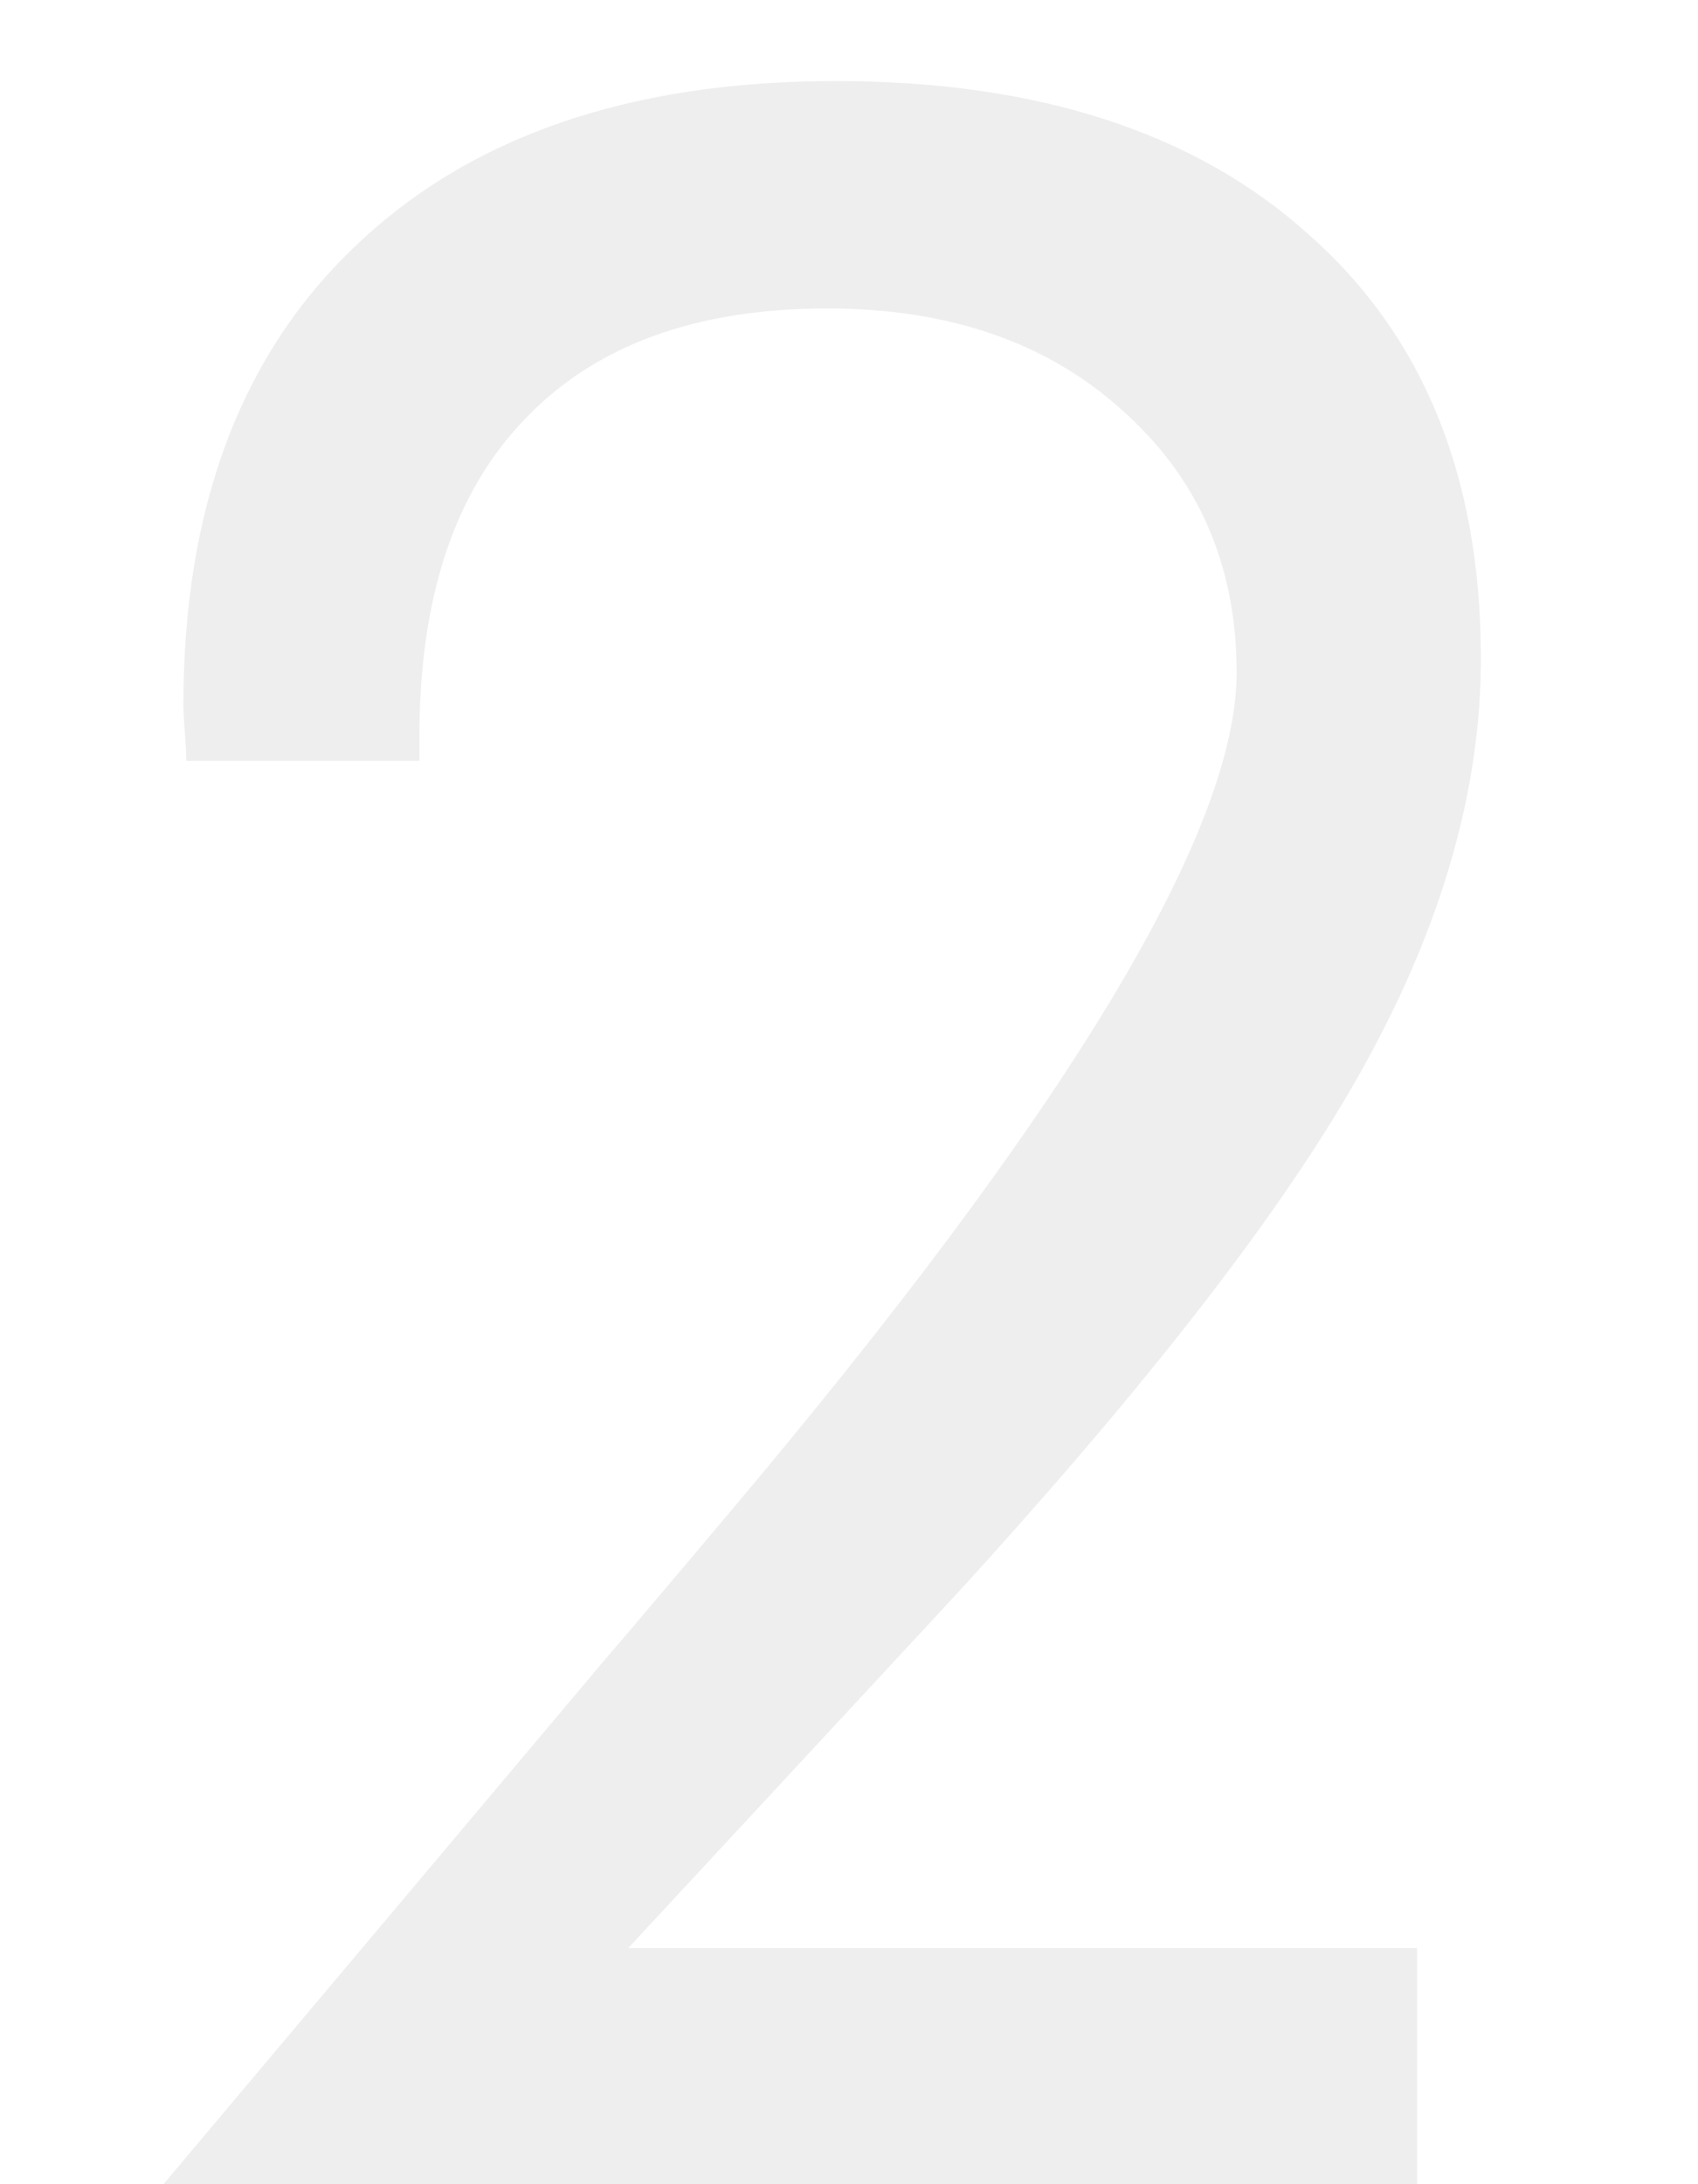 <?xml version="1.0" encoding="UTF-8"?> <svg xmlns="http://www.w3.org/2000/svg" width="7" height="9" viewBox="0 0 7 9" fill="none"><path d="M5.842 8.027V9H0.674L2.484 6.85C2.605 6.709 2.779 6.504 3.006 6.234C4.4 4.582 5.098 3.428 5.098 2.771C5.098 2.33 4.941 1.971 4.629 1.693C4.32 1.412 3.914 1.271 3.41 1.271C2.867 1.271 2.451 1.424 2.162 1.729C1.873 2.029 1.729 2.465 1.729 3.035V3.135H0.768C0.768 3.107 0.766 3.068 0.762 3.018C0.758 2.967 0.756 2.93 0.756 2.906C0.756 2.094 0.992 1.463 1.465 1.014C1.938 0.561 2.598 0.334 3.445 0.334C4.277 0.334 4.928 0.545 5.396 0.967C5.869 1.385 6.105 1.967 6.105 2.713C6.105 3.252 5.945 3.811 5.625 4.389C5.309 4.963 4.746 5.691 3.938 6.574L2.59 8.027H5.842Z" fill="black" fill-opacity="0.07"></path></svg> 